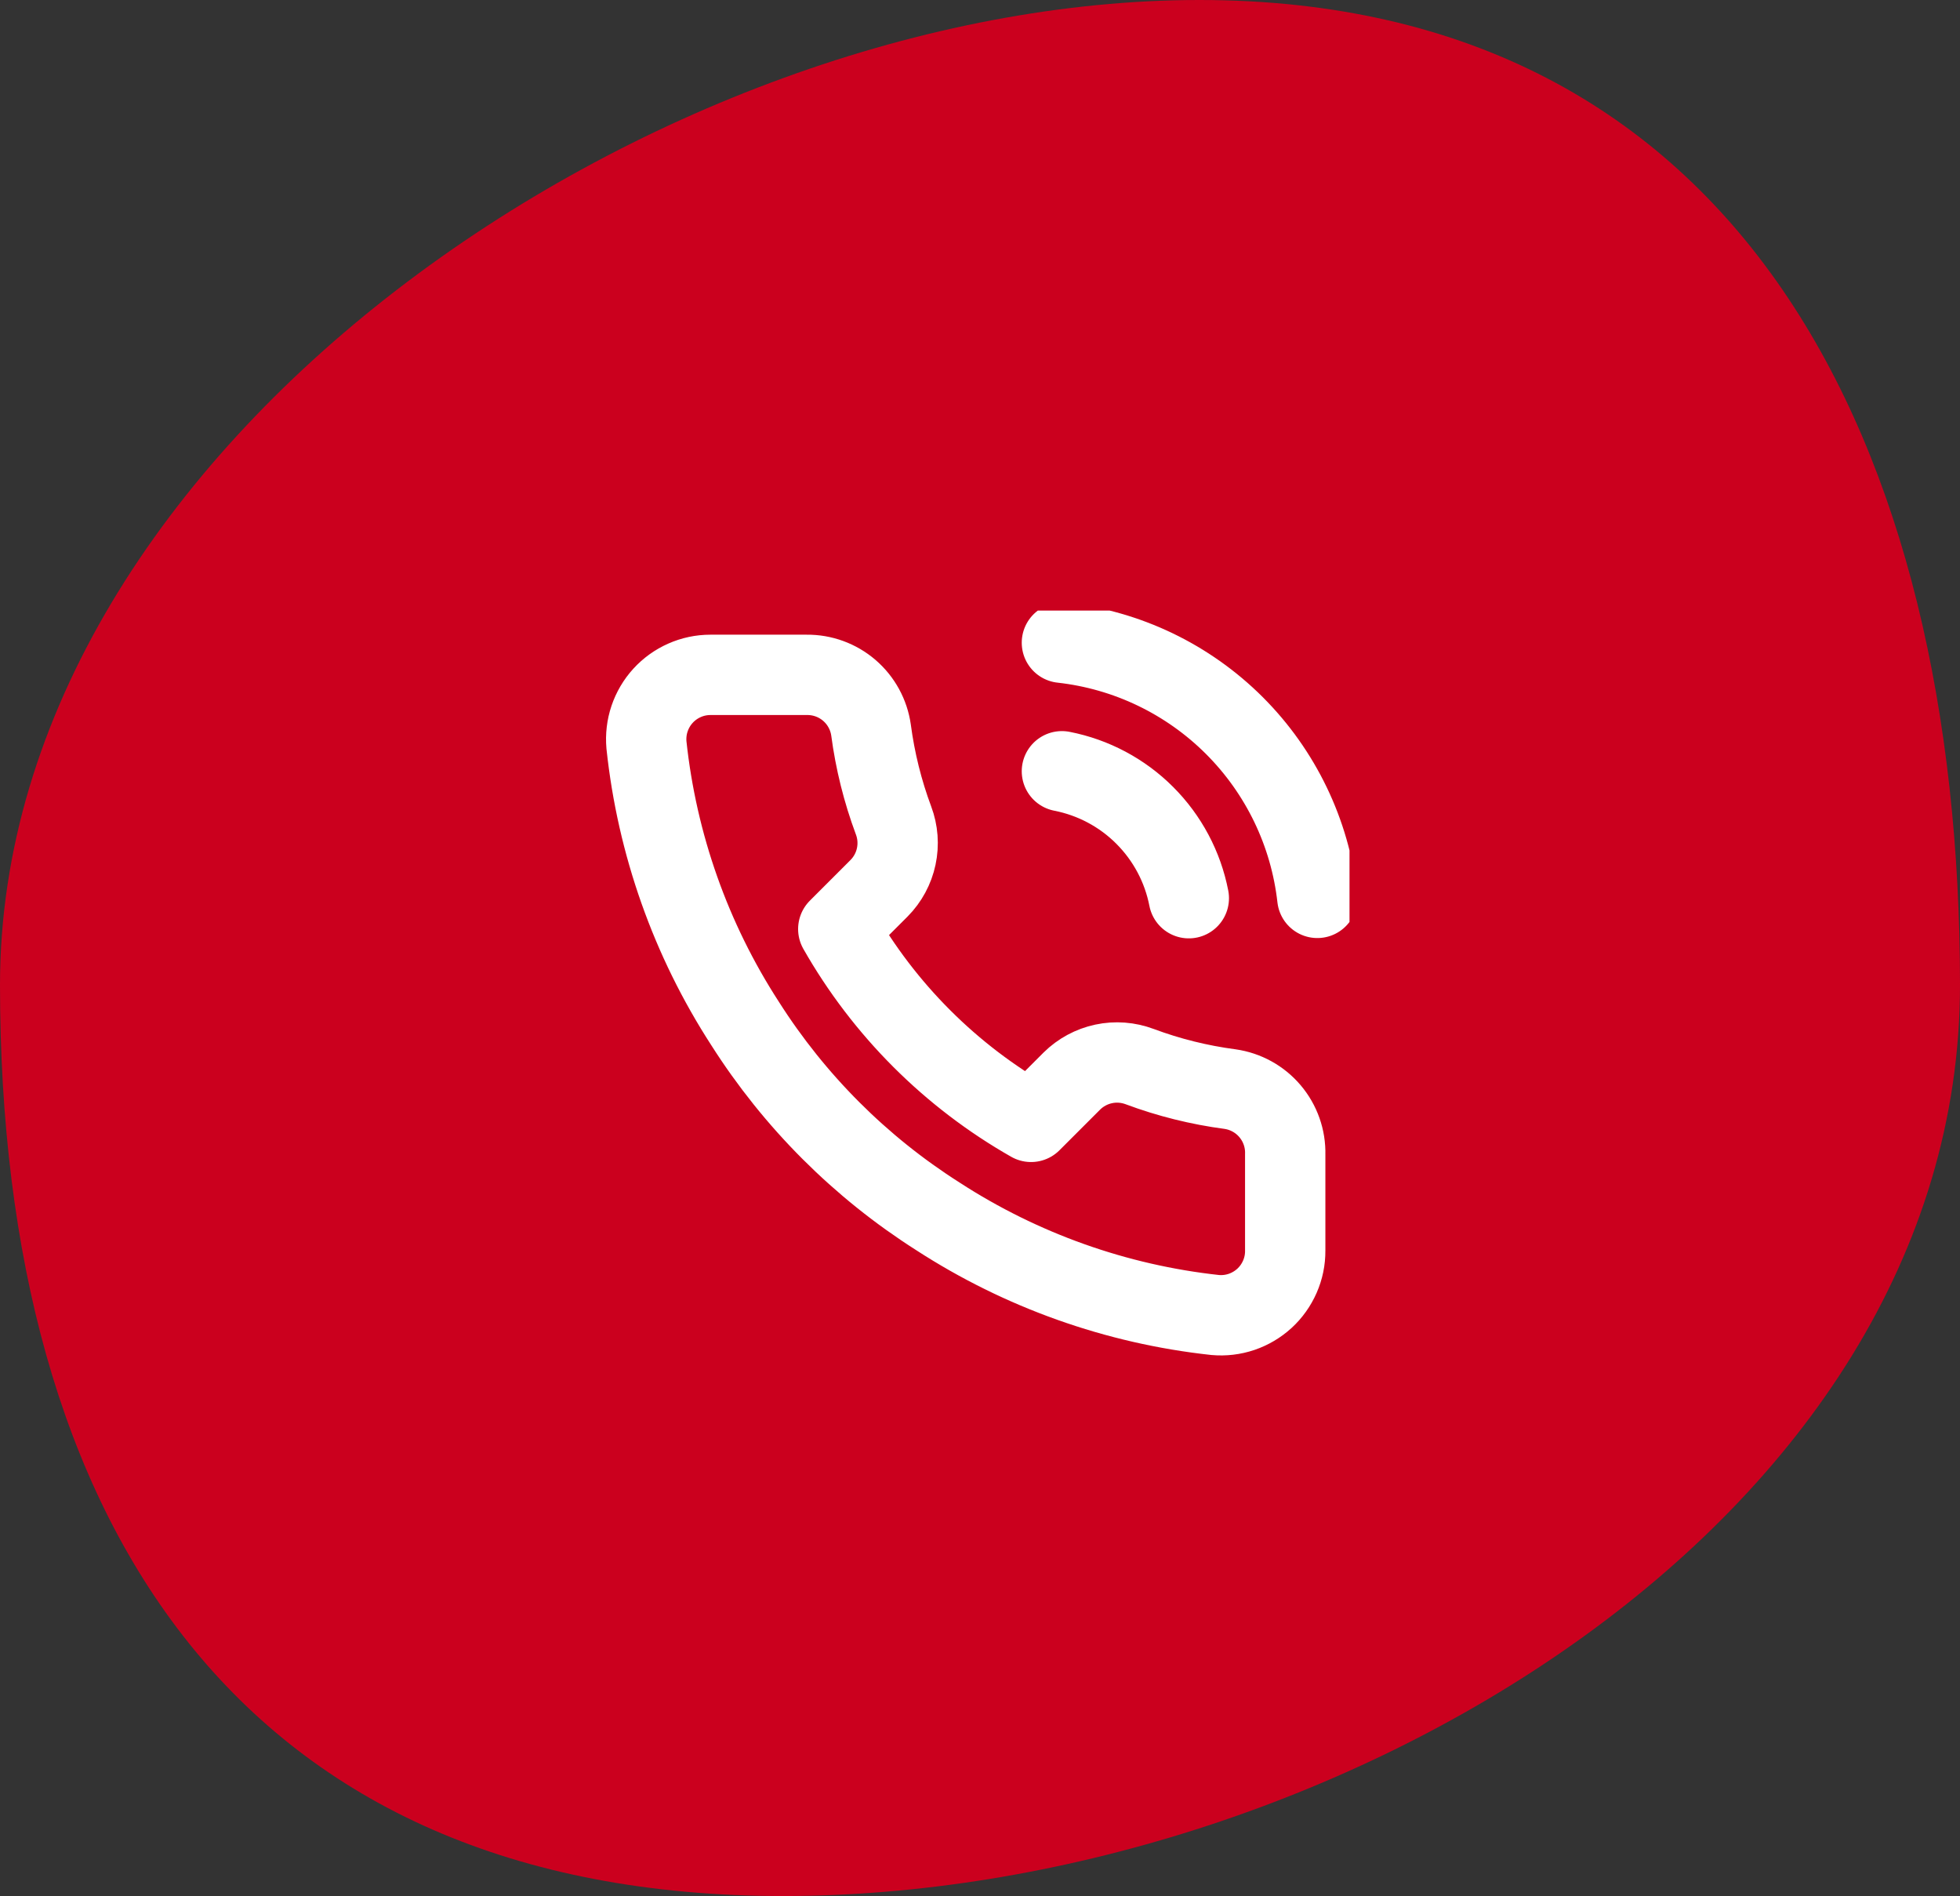 <svg width="61" height="59" viewBox="0 0 61 59" fill="none" xmlns="http://www.w3.org/2000/svg">
<rect x="0" y="0" width="61" height="59" fill="#333333" stroke="none"/>
<g clip-path="url(#clip0_123_8223)">
<path d="M37.325 0C54.171 0 61 13.843 61 30.648C61 47.453 41.223 59 24.379 59C7.534 59 0 47.453 0 30.648C0 13.843 20.48 0 37.325 0Z" fill="#CB001E"/>
<g clip-path="url(#clip1_123_8223)">
<path d="M33.049 24C34.026 24.191 34.924 24.668 35.627 25.372C36.331 26.076 36.809 26.973 36.999 27.95M33.049 20C35.079 20.225 36.971 21.134 38.416 22.577C39.86 24.02 40.772 25.911 40.999 27.94M39.999 35.92V38.92C40.001 39.199 39.944 39.474 39.832 39.729C39.72 39.984 39.557 40.214 39.352 40.402C39.146 40.59 38.904 40.733 38.64 40.823C38.376 40.912 38.097 40.945 37.819 40.92C34.742 40.586 31.786 39.534 29.189 37.85C26.773 36.315 24.725 34.266 23.189 31.85C21.499 29.241 20.448 26.271 20.119 23.18C20.095 22.904 20.127 22.625 20.216 22.362C20.305 22.099 20.447 21.857 20.634 21.652C20.821 21.447 21.049 21.283 21.303 21.171C21.557 21.058 21.832 21 22.109 21H25.109C25.595 20.995 26.065 21.167 26.433 21.483C26.801 21.8 27.041 22.239 27.109 22.72C27.236 23.68 27.471 24.623 27.809 25.53C27.944 25.888 27.973 26.277 27.893 26.651C27.814 27.025 27.628 27.368 27.359 27.64L26.089 28.91C27.513 31.413 29.586 33.486 32.089 34.91L33.359 33.64C33.631 33.371 33.975 33.186 34.349 33.106C34.722 33.026 35.111 33.056 35.469 33.19C36.377 33.529 37.319 33.763 38.279 33.89C38.765 33.959 39.209 34.203 39.526 34.578C39.843 34.952 40.012 35.43 39.999 35.92Z" stroke="white" stroke-width="2.5" stroke-linecap="round" stroke-linejoin="round"/>
</g>
</g>
<defs>
<clipPath id="clip0_123_8223">
<rect width="61" height="59" fill="white"/>
</clipPath>
<clipPath id="clip1_123_8223">
<rect width="24" height="24" fill="white" transform="translate(18 19)"/>
</clipPath>
</defs>
</svg>
